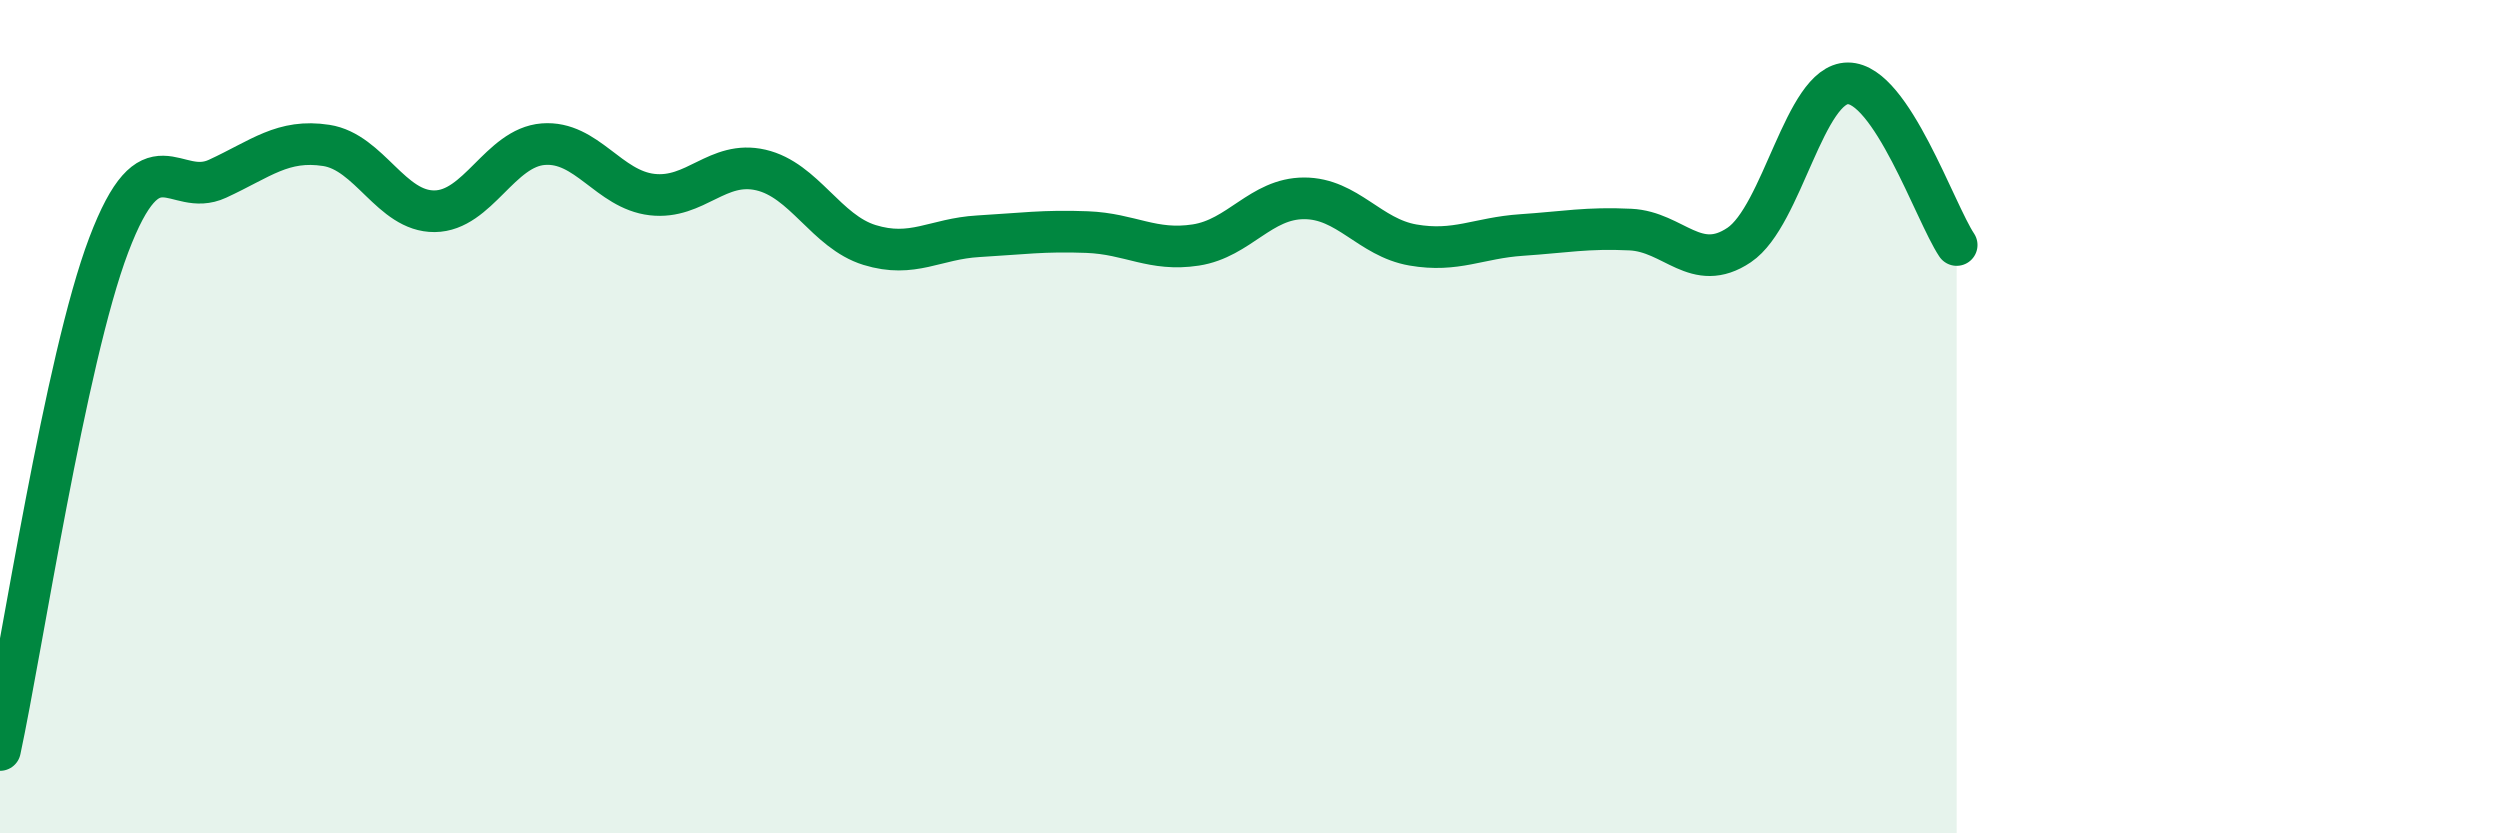 
    <svg width="60" height="20" viewBox="0 0 60 20" xmlns="http://www.w3.org/2000/svg">
      <path
        d="M 0,18 C 0.52,15.58 1.57,8.62 2.61,5.88 C 3.65,3.14 4.18,4.77 5.22,4.29 C 6.26,3.81 6.79,3.33 7.83,3.49 C 8.87,3.65 9.39,5.08 10.43,5.07 C 11.47,5.06 12,3.54 13.04,3.46 C 14.08,3.38 14.61,4.55 15.65,4.67 C 16.69,4.79 17.22,3.84 18.26,4.08 C 19.3,4.32 19.83,5.56 20.87,5.88 C 21.91,6.2 22.44,5.73 23.48,5.67 C 24.52,5.61 25.05,5.53 26.09,5.57 C 27.13,5.61 27.66,6.04 28.7,5.88 C 29.74,5.72 30.26,4.76 31.3,4.76 C 32.34,4.76 32.87,5.7 33.91,5.88 C 34.95,6.06 35.48,5.71 36.52,5.64 C 37.56,5.57 38.09,5.46 39.13,5.51 C 40.17,5.56 40.7,6.58 41.74,5.88 C 42.78,5.18 43.31,2 44.35,2 C 45.39,2 46.44,5.1 46.96,5.88L46.96 20L0 20Z"
        fill="#008740"
        opacity="0.1"
        stroke-linecap="round"
        stroke-linejoin="round"
      />
      <path
        d="M 0,18 C 0.52,15.58 1.57,8.62 2.61,5.88 C 3.65,3.14 4.18,4.77 5.22,4.29 C 6.26,3.81 6.79,3.33 7.83,3.49 C 8.87,3.65 9.39,5.08 10.43,5.07 C 11.47,5.06 12,3.54 13.04,3.46 C 14.08,3.38 14.61,4.55 15.65,4.67 C 16.69,4.79 17.22,3.84 18.26,4.08 C 19.3,4.32 19.83,5.56 20.87,5.88 C 21.91,6.2 22.44,5.73 23.48,5.67 C 24.52,5.61 25.05,5.53 26.09,5.57 C 27.13,5.61 27.66,6.04 28.7,5.88 C 29.74,5.72 30.26,4.76 31.3,4.76 C 32.34,4.76 32.87,5.7 33.91,5.88 C 34.95,6.06 35.48,5.71 36.52,5.64 C 37.56,5.57 38.09,5.46 39.13,5.51 C 40.17,5.56 40.7,6.58 41.74,5.88 C 42.78,5.18 43.31,2 44.35,2 C 45.39,2 46.44,5.1 46.96,5.88"
        stroke="#008740"
        stroke-width="1"
        fill="none"
        stroke-linecap="round"
        stroke-linejoin="round"
      />
    </svg>
  